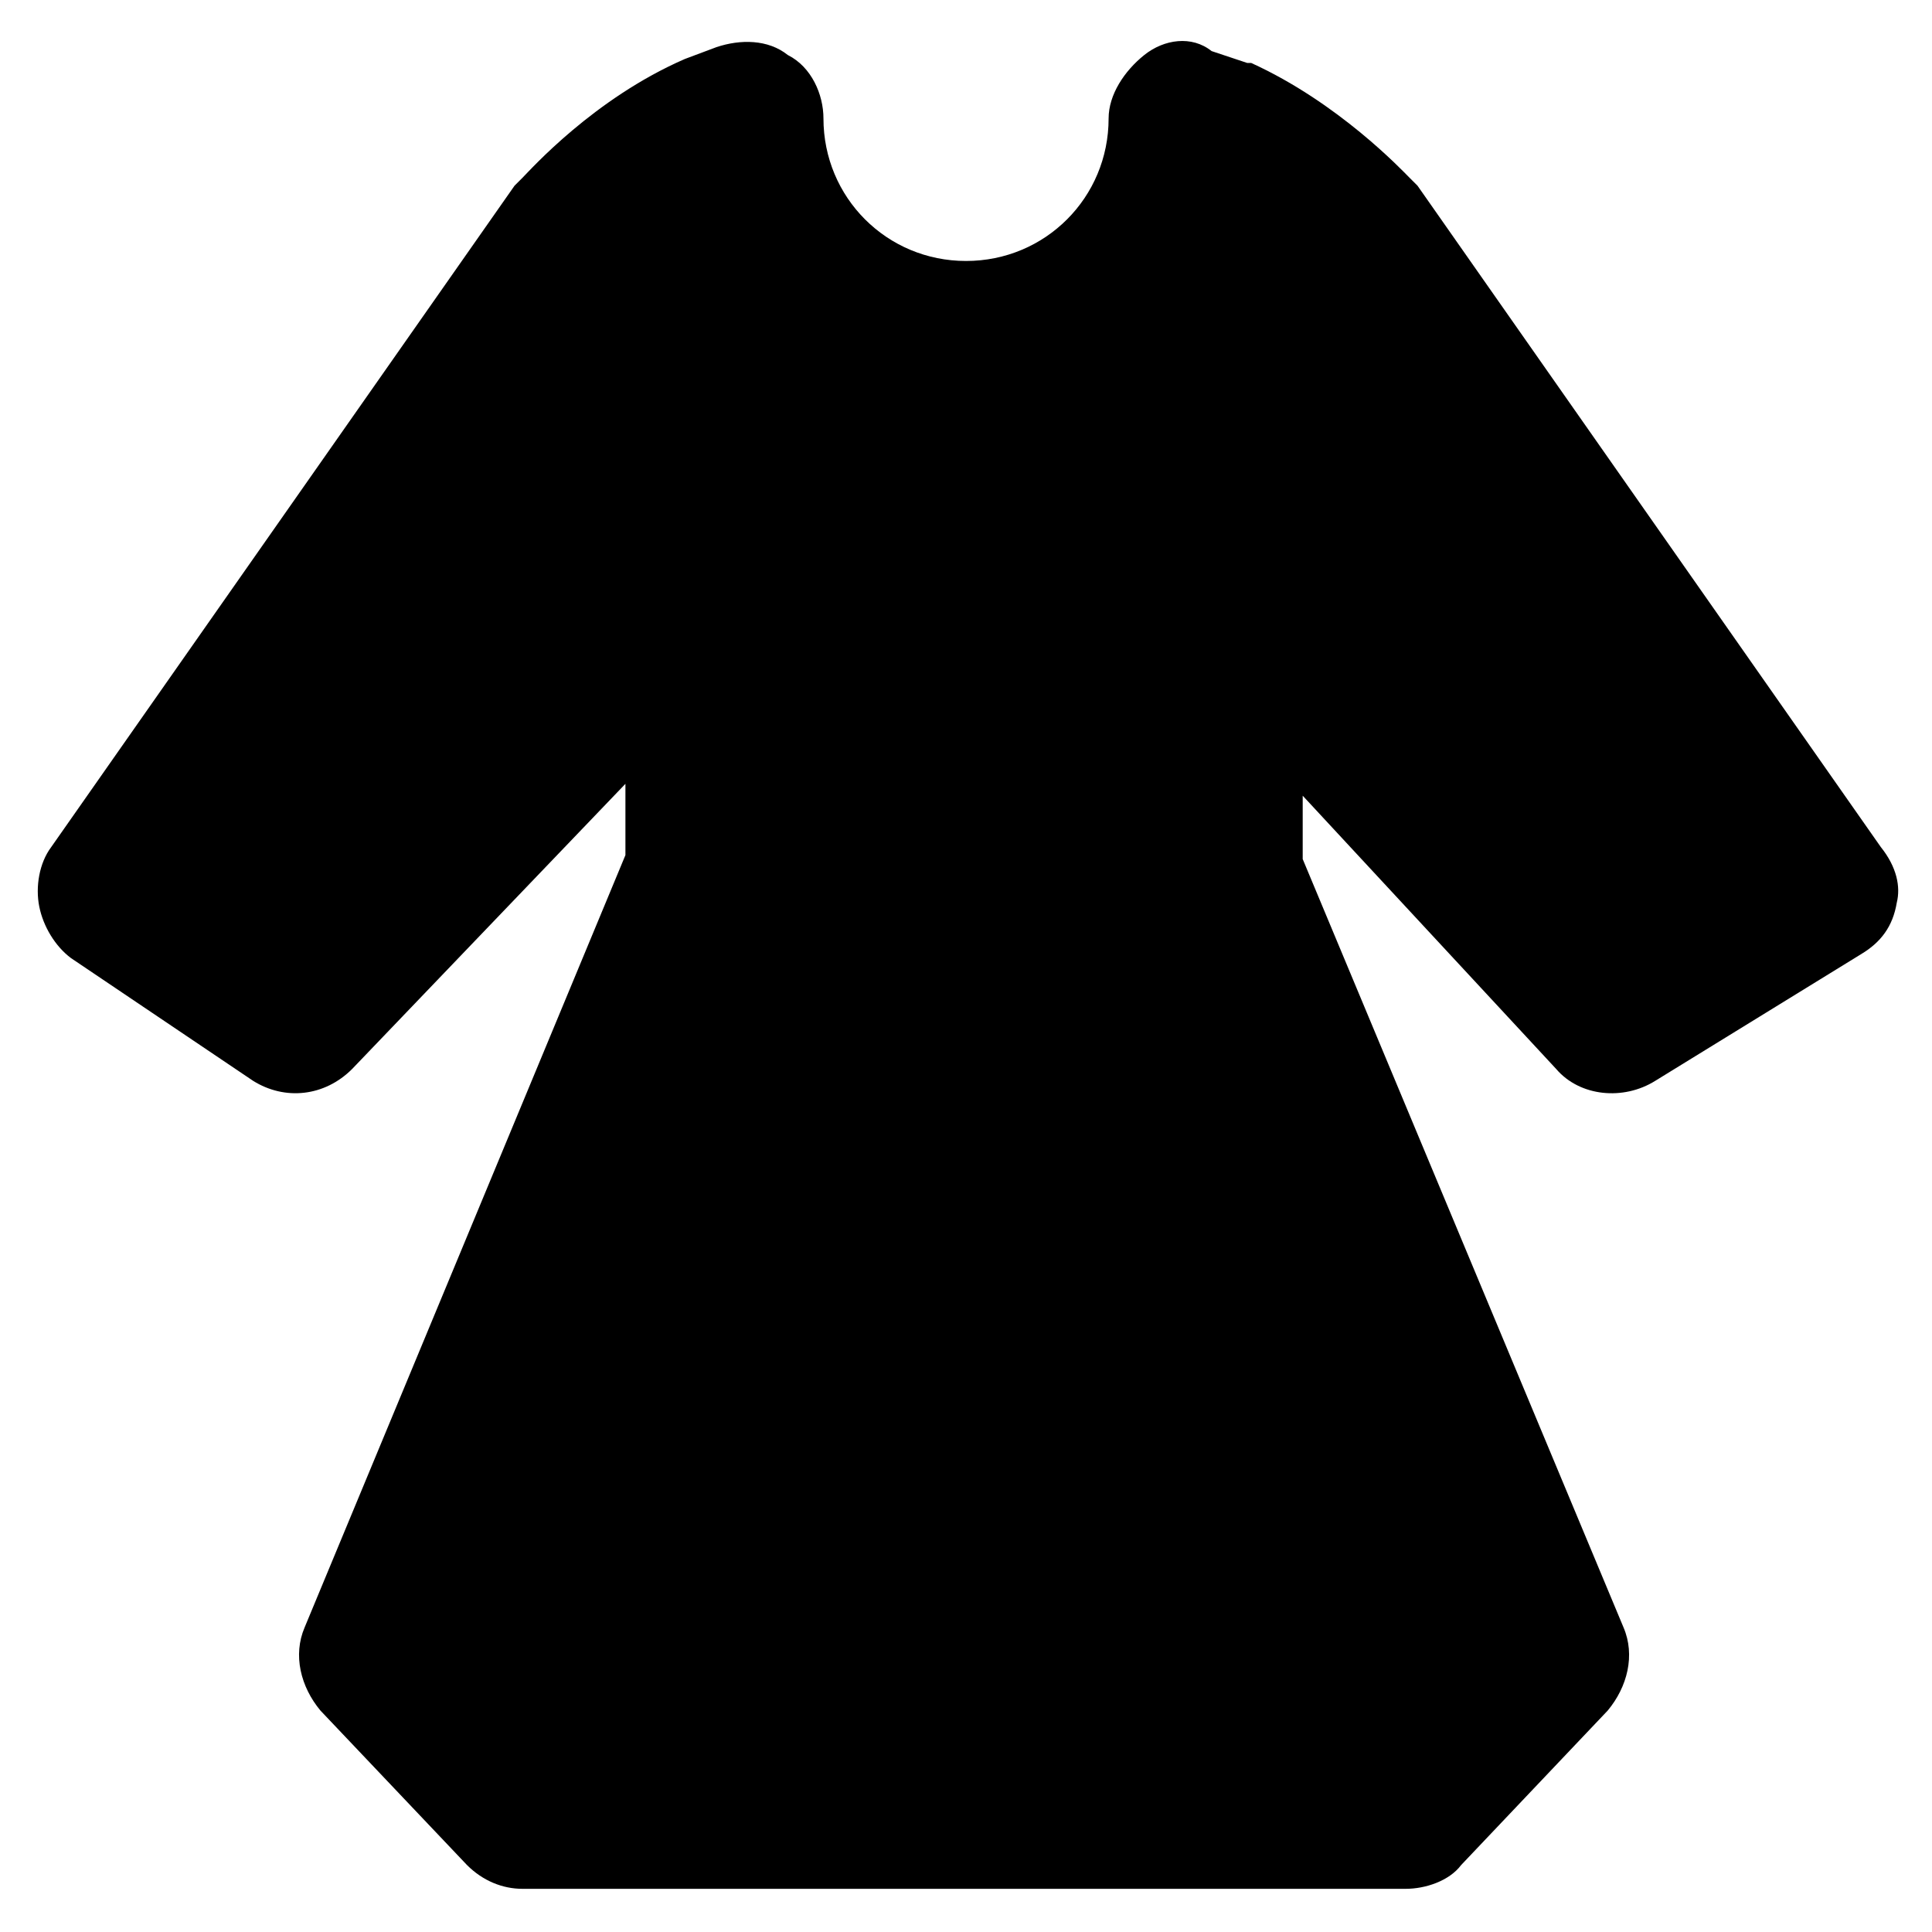 <?xml version="1.0" encoding="UTF-8"?>
<!-- Uploaded to: ICON Repo, www.iconrepo.com, Generator: ICON Repo Mixer Tools -->
<svg fill="#000000" width="800px" height="800px" version="1.1" viewBox="144 144 512 512" xmlns="http://www.w3.org/2000/svg">
 <path d="m642.46 368.51-122.8-175.29c-1.051-1.051-1.051-1.051-2.098-2.098-2.098-2.098-18.895-19.941-41.984-30.438h-1.051l-9.445-3.148c-5.25-4.203-12.594-3.152-17.844 1.047-5.246 4.199-9.445 10.496-9.445 16.793 0 20.992-16.793 37.785-37.785 37.785s-37.785-16.793-37.785-37.785c0-6.297-3.148-13.645-9.445-16.793-5.246-4.199-12.594-4.199-18.895-2.098l-8.398 3.148c-24.141 10.496-40.934 29.391-43.035 31.488-1.051 1.051-1.051 1.051-2.098 2.098l-122.8 175.29c-3.148 4.199-4.199 10.496-3.148 15.742s4.199 10.496 8.398 13.645l48.281 32.539c8.398 5.246 18.895 4.199 26.238-3.148l72.422-75.57v18.895l-85.016 204.67c-3.148 7.348-1.051 15.742 4.199 22.043l38.836 40.934c4.199 4.199 9.445 6.297 14.695 6.297h234.06c5.246 0 11.547-2.098 14.695-6.297l38.836-40.934c5.246-6.297 7.348-14.695 4.199-22.043l-85.02-203.62v-16.793l67.176 72.422c6.297 7.348 17.844 8.398 26.238 3.148l54.578-33.586c5.246-3.148 8.398-7.348 9.445-13.645 1.047-4.199 0-9.449-4.199-14.695z"/>
</svg>